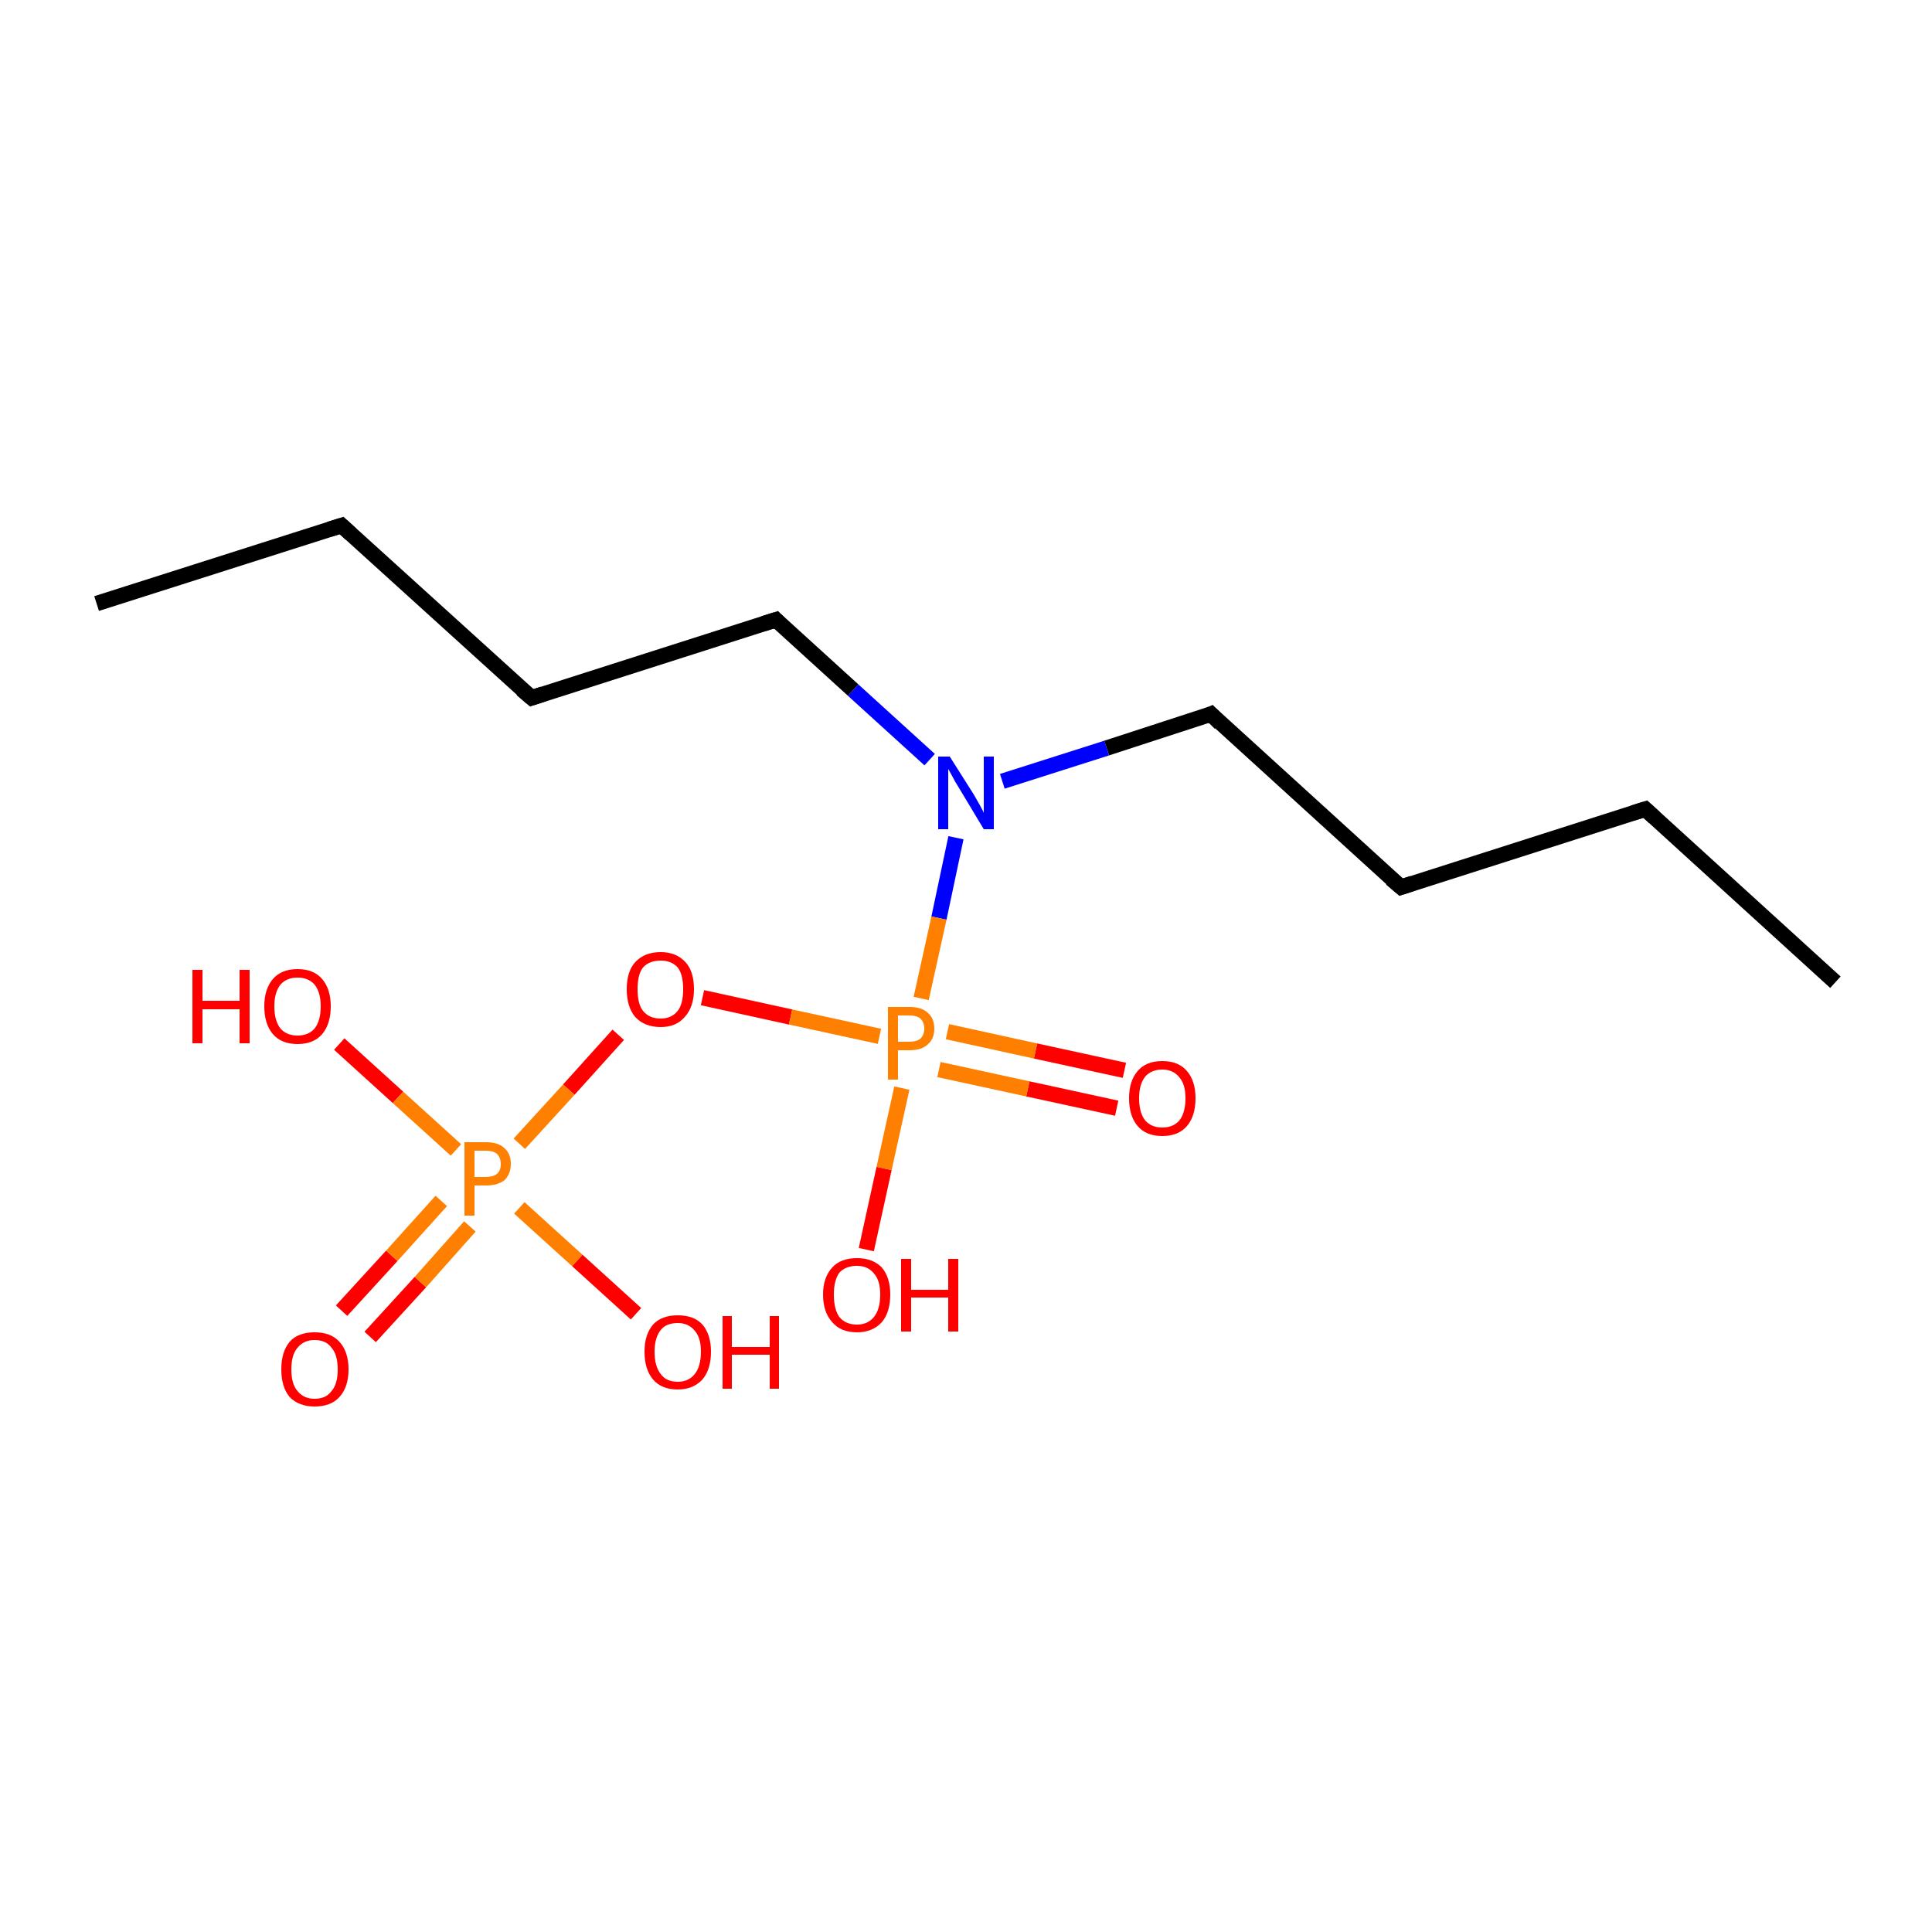 <?xml version='1.0' encoding='iso-8859-1'?>
<svg version='1.1' baseProfile='full'
              xmlns='http://www.w3.org/2000/svg'
                      xmlns:rdkit='http://www.rdkit.org/xml'
                      xmlns:xlink='http://www.w3.org/1999/xlink'
                  xml:space='preserve'
width='250px' height='250px' viewBox='0 0 250 250'>
<!-- END OF HEADER -->
<rect style='opacity:1.0;fill:#FFFFFF;stroke:none' width='250.0' height='250.0' x='0.0' y='0.0'> </rect>
<path class='bond-0 atom-0 atom-2' d='M 12.5,78.1 L 44.2,68.0' style='fill:none;fill-rule:evenodd;stroke:#000000;stroke-width:2.0px;stroke-linecap:butt;stroke-linejoin:miter;stroke-opacity:1' />
<path class='bond-1 atom-1 atom-3' d='M 237.5,127.1 L 212.9,104.7' style='fill:none;fill-rule:evenodd;stroke:#000000;stroke-width:2.0px;stroke-linecap:butt;stroke-linejoin:miter;stroke-opacity:1' />
<path class='bond-2 atom-2 atom-4' d='M 44.2,68.0 L 68.8,90.3' style='fill:none;fill-rule:evenodd;stroke:#000000;stroke-width:2.0px;stroke-linecap:butt;stroke-linejoin:miter;stroke-opacity:1' />
<path class='bond-3 atom-3 atom-5' d='M 212.9,104.7 L 181.3,114.8' style='fill:none;fill-rule:evenodd;stroke:#000000;stroke-width:2.0px;stroke-linecap:butt;stroke-linejoin:miter;stroke-opacity:1' />
<path class='bond-4 atom-4 atom-6' d='M 68.8,90.3 L 100.4,80.2' style='fill:none;fill-rule:evenodd;stroke:#000000;stroke-width:2.0px;stroke-linecap:butt;stroke-linejoin:miter;stroke-opacity:1' />
<path class='bond-5 atom-5 atom-7' d='M 181.3,114.8 L 156.7,92.4' style='fill:none;fill-rule:evenodd;stroke:#000000;stroke-width:2.0px;stroke-linecap:butt;stroke-linejoin:miter;stroke-opacity:1' />
<path class='bond-6 atom-6 atom-8' d='M 100.4,80.2 L 110.4,89.3' style='fill:none;fill-rule:evenodd;stroke:#000000;stroke-width:2.0px;stroke-linecap:butt;stroke-linejoin:miter;stroke-opacity:1' />
<path class='bond-6 atom-6 atom-8' d='M 110.4,89.3 L 120.3,98.3' style='fill:none;fill-rule:evenodd;stroke:#0000FF;stroke-width:2.0px;stroke-linecap:butt;stroke-linejoin:miter;stroke-opacity:1' />
<path class='bond-7 atom-7 atom-8' d='M 156.7,92.4 L 143.2,96.8' style='fill:none;fill-rule:evenodd;stroke:#000000;stroke-width:2.0px;stroke-linecap:butt;stroke-linejoin:miter;stroke-opacity:1' />
<path class='bond-7 atom-7 atom-8' d='M 143.2,96.8 L 129.7,101.1' style='fill:none;fill-rule:evenodd;stroke:#0000FF;stroke-width:2.0px;stroke-linecap:butt;stroke-linejoin:miter;stroke-opacity:1' />
<path class='bond-8 atom-8 atom-15' d='M 123.7,108.4 L 121.5,118.8' style='fill:none;fill-rule:evenodd;stroke:#0000FF;stroke-width:2.0px;stroke-linecap:butt;stroke-linejoin:miter;stroke-opacity:1' />
<path class='bond-8 atom-8 atom-15' d='M 121.5,118.8 L 119.2,129.2' style='fill:none;fill-rule:evenodd;stroke:#FF7F00;stroke-width:2.0px;stroke-linecap:butt;stroke-linejoin:miter;stroke-opacity:1' />
<path class='bond-9 atom-9 atom-15' d='M 112.1,161.7 L 114.4,151.2' style='fill:none;fill-rule:evenodd;stroke:#FF0000;stroke-width:2.0px;stroke-linecap:butt;stroke-linejoin:miter;stroke-opacity:1' />
<path class='bond-9 atom-9 atom-15' d='M 114.4,151.2 L 116.7,140.8' style='fill:none;fill-rule:evenodd;stroke:#FF7F00;stroke-width:2.0px;stroke-linecap:butt;stroke-linejoin:miter;stroke-opacity:1' />
<path class='bond-10 atom-10 atom-15' d='M 144.5,143.4 L 133.0,140.9' style='fill:none;fill-rule:evenodd;stroke:#FF0000;stroke-width:2.0px;stroke-linecap:butt;stroke-linejoin:miter;stroke-opacity:1' />
<path class='bond-10 atom-10 atom-15' d='M 133.0,140.9 L 121.5,138.4' style='fill:none;fill-rule:evenodd;stroke:#FF7F00;stroke-width:2.0px;stroke-linecap:butt;stroke-linejoin:miter;stroke-opacity:1' />
<path class='bond-10 atom-10 atom-15' d='M 145.5,138.5 L 134.0,136.0' style='fill:none;fill-rule:evenodd;stroke:#FF0000;stroke-width:2.0px;stroke-linecap:butt;stroke-linejoin:miter;stroke-opacity:1' />
<path class='bond-10 atom-10 atom-15' d='M 134.0,136.0 L 122.6,133.5' style='fill:none;fill-rule:evenodd;stroke:#FF7F00;stroke-width:2.0px;stroke-linecap:butt;stroke-linejoin:miter;stroke-opacity:1' />
<path class='bond-11 atom-11 atom-16' d='M 43.9,135.1 L 51.5,142.0' style='fill:none;fill-rule:evenodd;stroke:#FF0000;stroke-width:2.0px;stroke-linecap:butt;stroke-linejoin:miter;stroke-opacity:1' />
<path class='bond-11 atom-11 atom-16' d='M 51.5,142.0 L 59.0,148.8' style='fill:none;fill-rule:evenodd;stroke:#FF7F00;stroke-width:2.0px;stroke-linecap:butt;stroke-linejoin:miter;stroke-opacity:1' />
<path class='bond-12 atom-12 atom-16' d='M 82.3,170.0 L 74.7,163.1' style='fill:none;fill-rule:evenodd;stroke:#FF0000;stroke-width:2.0px;stroke-linecap:butt;stroke-linejoin:miter;stroke-opacity:1' />
<path class='bond-12 atom-12 atom-16' d='M 74.7,163.1 L 67.2,156.3' style='fill:none;fill-rule:evenodd;stroke:#FF7F00;stroke-width:2.0px;stroke-linecap:butt;stroke-linejoin:miter;stroke-opacity:1' />
<path class='bond-13 atom-13 atom-16' d='M 44.2,169.6 L 50.7,162.5' style='fill:none;fill-rule:evenodd;stroke:#FF0000;stroke-width:2.0px;stroke-linecap:butt;stroke-linejoin:miter;stroke-opacity:1' />
<path class='bond-13 atom-13 atom-16' d='M 50.7,162.5 L 57.1,155.4' style='fill:none;fill-rule:evenodd;stroke:#FF7F00;stroke-width:2.0px;stroke-linecap:butt;stroke-linejoin:miter;stroke-opacity:1' />
<path class='bond-13 atom-13 atom-16' d='M 47.9,173.0 L 54.4,165.9' style='fill:none;fill-rule:evenodd;stroke:#FF0000;stroke-width:2.0px;stroke-linecap:butt;stroke-linejoin:miter;stroke-opacity:1' />
<path class='bond-13 atom-13 atom-16' d='M 54.4,165.9 L 60.8,158.7' style='fill:none;fill-rule:evenodd;stroke:#FF7F00;stroke-width:2.0px;stroke-linecap:butt;stroke-linejoin:miter;stroke-opacity:1' />
<path class='bond-14 atom-14 atom-15' d='M 90.9,129.1 L 102.3,131.6' style='fill:none;fill-rule:evenodd;stroke:#FF0000;stroke-width:2.0px;stroke-linecap:butt;stroke-linejoin:miter;stroke-opacity:1' />
<path class='bond-14 atom-14 atom-15' d='M 102.3,131.6 L 113.8,134.1' style='fill:none;fill-rule:evenodd;stroke:#FF7F00;stroke-width:2.0px;stroke-linecap:butt;stroke-linejoin:miter;stroke-opacity:1' />
<path class='bond-15 atom-14 atom-16' d='M 80.0,133.9 L 73.6,141.0' style='fill:none;fill-rule:evenodd;stroke:#FF0000;stroke-width:2.0px;stroke-linecap:butt;stroke-linejoin:miter;stroke-opacity:1' />
<path class='bond-15 atom-14 atom-16' d='M 73.6,141.0 L 67.2,148.0' style='fill:none;fill-rule:evenodd;stroke:#FF7F00;stroke-width:2.0px;stroke-linecap:butt;stroke-linejoin:miter;stroke-opacity:1' />
<path d='M 42.6,68.5 L 44.2,68.0 L 45.4,69.1' style='fill:none;stroke:#000000;stroke-width:2.0px;stroke-linecap:butt;stroke-linejoin:miter;stroke-opacity:1;' />
<path d='M 214.1,105.8 L 212.9,104.7 L 211.3,105.2' style='fill:none;stroke:#000000;stroke-width:2.0px;stroke-linecap:butt;stroke-linejoin:miter;stroke-opacity:1;' />
<path d='M 67.5,89.2 L 68.8,90.3 L 70.3,89.8' style='fill:none;stroke:#000000;stroke-width:2.0px;stroke-linecap:butt;stroke-linejoin:miter;stroke-opacity:1;' />
<path d='M 182.8,114.3 L 181.3,114.8 L 180.0,113.7' style='fill:none;stroke:#000000;stroke-width:2.0px;stroke-linecap:butt;stroke-linejoin:miter;stroke-opacity:1;' />
<path d='M 98.8,80.7 L 100.4,80.2 L 100.9,80.7' style='fill:none;stroke:#000000;stroke-width:2.0px;stroke-linecap:butt;stroke-linejoin:miter;stroke-opacity:1;' />
<path d='M 157.9,93.6 L 156.7,92.4 L 156.0,92.7' style='fill:none;stroke:#000000;stroke-width:2.0px;stroke-linecap:butt;stroke-linejoin:miter;stroke-opacity:1;' />
<path class='atom-8' d='M 122.9 97.9
L 126.0 102.8
Q 126.3 103.3, 126.8 104.2
Q 127.3 105.1, 127.3 105.2
L 127.3 97.9
L 128.6 97.9
L 128.6 107.3
L 127.3 107.3
L 124.0 101.8
Q 123.6 101.2, 123.2 100.4
Q 122.8 99.7, 122.7 99.5
L 122.7 107.3
L 121.4 107.3
L 121.4 97.9
L 122.9 97.9
' fill='#0000FF'/>
<path class='atom-9' d='M 106.5 167.5
Q 106.5 165.3, 107.7 164.0
Q 108.8 162.8, 110.9 162.8
Q 112.9 162.8, 114.1 164.0
Q 115.2 165.3, 115.2 167.5
Q 115.2 169.8, 114.1 171.1
Q 112.9 172.4, 110.9 172.4
Q 108.8 172.4, 107.7 171.1
Q 106.5 169.8, 106.5 167.5
M 110.9 171.4
Q 112.3 171.4, 113.1 170.4
Q 113.9 169.4, 113.9 167.5
Q 113.9 165.7, 113.1 164.8
Q 112.3 163.8, 110.9 163.8
Q 109.4 163.8, 108.6 164.7
Q 107.9 165.7, 107.9 167.5
Q 107.9 169.4, 108.6 170.4
Q 109.4 171.4, 110.9 171.4
' fill='#FF0000'/>
<path class='atom-9' d='M 116.6 162.9
L 117.9 162.9
L 117.9 166.9
L 122.7 166.9
L 122.7 162.9
L 124.0 162.9
L 124.0 172.3
L 122.7 172.3
L 122.7 167.9
L 117.9 167.9
L 117.9 172.3
L 116.6 172.3
L 116.6 162.9
' fill='#FF0000'/>
<path class='atom-10' d='M 146.1 142.1
Q 146.1 139.9, 147.2 138.6
Q 148.3 137.3, 150.4 137.3
Q 152.5 137.3, 153.6 138.6
Q 154.7 139.9, 154.7 142.1
Q 154.7 144.4, 153.6 145.7
Q 152.5 147.0, 150.4 147.0
Q 148.3 147.0, 147.2 145.7
Q 146.1 144.4, 146.1 142.1
M 150.4 145.9
Q 151.8 145.9, 152.6 145.0
Q 153.4 144.0, 153.4 142.1
Q 153.4 140.3, 152.6 139.4
Q 151.8 138.4, 150.4 138.4
Q 149.0 138.4, 148.2 139.3
Q 147.4 140.3, 147.4 142.1
Q 147.4 144.0, 148.2 145.0
Q 149.0 145.9, 150.4 145.9
' fill='#FF0000'/>
<path class='atom-11' d='M 24.9 125.5
L 26.2 125.5
L 26.2 129.5
L 31.0 129.5
L 31.0 125.5
L 32.3 125.5
L 32.3 135.0
L 31.0 135.0
L 31.0 130.6
L 26.2 130.6
L 26.2 135.0
L 24.9 135.0
L 24.9 125.5
' fill='#FF0000'/>
<path class='atom-11' d='M 34.2 130.2
Q 34.2 128.0, 35.3 126.7
Q 36.4 125.4, 38.5 125.4
Q 40.6 125.4, 41.7 126.7
Q 42.8 128.0, 42.8 130.2
Q 42.8 132.5, 41.7 133.8
Q 40.6 135.1, 38.5 135.1
Q 36.4 135.1, 35.3 133.8
Q 34.2 132.5, 34.2 130.2
M 38.5 134.0
Q 39.9 134.0, 40.7 133.1
Q 41.5 132.1, 41.5 130.2
Q 41.5 128.4, 40.7 127.4
Q 39.9 126.5, 38.5 126.5
Q 37.1 126.5, 36.3 127.4
Q 35.5 128.4, 35.5 130.2
Q 35.5 132.1, 36.3 133.1
Q 37.1 134.0, 38.5 134.0
' fill='#FF0000'/>
<path class='atom-12' d='M 83.4 174.9
Q 83.4 172.7, 84.5 171.4
Q 85.6 170.2, 87.7 170.2
Q 89.8 170.2, 90.9 171.4
Q 92.0 172.7, 92.0 174.9
Q 92.0 177.2, 90.9 178.5
Q 89.7 179.8, 87.7 179.8
Q 85.6 179.8, 84.5 178.5
Q 83.4 177.2, 83.4 174.9
M 87.7 178.8
Q 89.1 178.8, 89.9 177.8
Q 90.7 176.8, 90.7 174.9
Q 90.7 173.1, 89.9 172.2
Q 89.1 171.2, 87.7 171.2
Q 86.2 171.2, 85.5 172.1
Q 84.7 173.1, 84.7 174.9
Q 84.7 176.8, 85.5 177.8
Q 86.2 178.8, 87.7 178.8
' fill='#FF0000'/>
<path class='atom-12' d='M 93.5 170.3
L 94.7 170.3
L 94.7 174.3
L 99.6 174.3
L 99.6 170.3
L 100.8 170.3
L 100.8 179.7
L 99.6 179.7
L 99.6 175.3
L 94.7 175.3
L 94.7 179.7
L 93.5 179.7
L 93.5 170.3
' fill='#FF0000'/>
<path class='atom-13' d='M 36.4 177.2
Q 36.4 174.9, 37.5 173.6
Q 38.6 172.4, 40.7 172.4
Q 42.8 172.4, 43.9 173.6
Q 45.1 174.9, 45.1 177.2
Q 45.1 179.5, 43.9 180.8
Q 42.8 182.0, 40.7 182.0
Q 38.7 182.0, 37.5 180.8
Q 36.4 179.5, 36.4 177.2
M 40.7 181.0
Q 42.2 181.0, 42.9 180.0
Q 43.7 179.1, 43.7 177.2
Q 43.7 175.3, 42.9 174.4
Q 42.2 173.4, 40.7 173.4
Q 39.3 173.4, 38.5 174.4
Q 37.7 175.3, 37.7 177.2
Q 37.7 179.1, 38.5 180.0
Q 39.3 181.0, 40.7 181.0
' fill='#FF0000'/>
<path class='atom-14' d='M 81.1 128.0
Q 81.1 125.7, 82.2 124.5
Q 83.4 123.2, 85.5 123.2
Q 87.5 123.2, 88.7 124.5
Q 89.8 125.7, 89.8 128.0
Q 89.8 130.3, 88.6 131.6
Q 87.5 132.9, 85.5 132.9
Q 83.4 132.9, 82.2 131.6
Q 81.1 130.3, 81.1 128.0
M 85.5 131.8
Q 86.9 131.8, 87.7 130.8
Q 88.4 129.9, 88.4 128.0
Q 88.4 126.1, 87.7 125.2
Q 86.9 124.3, 85.5 124.3
Q 84.0 124.3, 83.2 125.2
Q 82.5 126.1, 82.5 128.0
Q 82.5 129.9, 83.2 130.8
Q 84.0 131.8, 85.5 131.8
' fill='#FF0000'/>
<path class='atom-15' d='M 117.7 130.3
Q 119.3 130.3, 120.1 131.1
Q 120.9 131.8, 120.9 133.1
Q 120.9 134.4, 120.1 135.1
Q 119.3 135.9, 117.7 135.9
L 116.2 135.9
L 116.2 139.7
L 114.9 139.7
L 114.9 130.3
L 117.7 130.3
M 117.7 134.8
Q 118.6 134.8, 119.1 134.4
Q 119.6 133.9, 119.6 133.1
Q 119.6 132.3, 119.1 131.8
Q 118.6 131.4, 117.7 131.4
L 116.2 131.4
L 116.2 134.8
L 117.7 134.8
' fill='#FF7F00'/>
<path class='atom-16' d='M 62.9 147.8
Q 64.5 147.8, 65.3 148.6
Q 66.1 149.3, 66.1 150.6
Q 66.1 151.9, 65.3 152.7
Q 64.4 153.4, 62.9 153.4
L 61.4 153.4
L 61.4 157.3
L 60.1 157.3
L 60.1 147.8
L 62.9 147.8
M 62.9 152.3
Q 63.8 152.3, 64.3 151.9
Q 64.8 151.5, 64.8 150.6
Q 64.8 149.8, 64.3 149.3
Q 63.8 148.9, 62.9 148.9
L 61.4 148.9
L 61.4 152.3
L 62.9 152.3
' fill='#FF7F00'/>
</svg>
